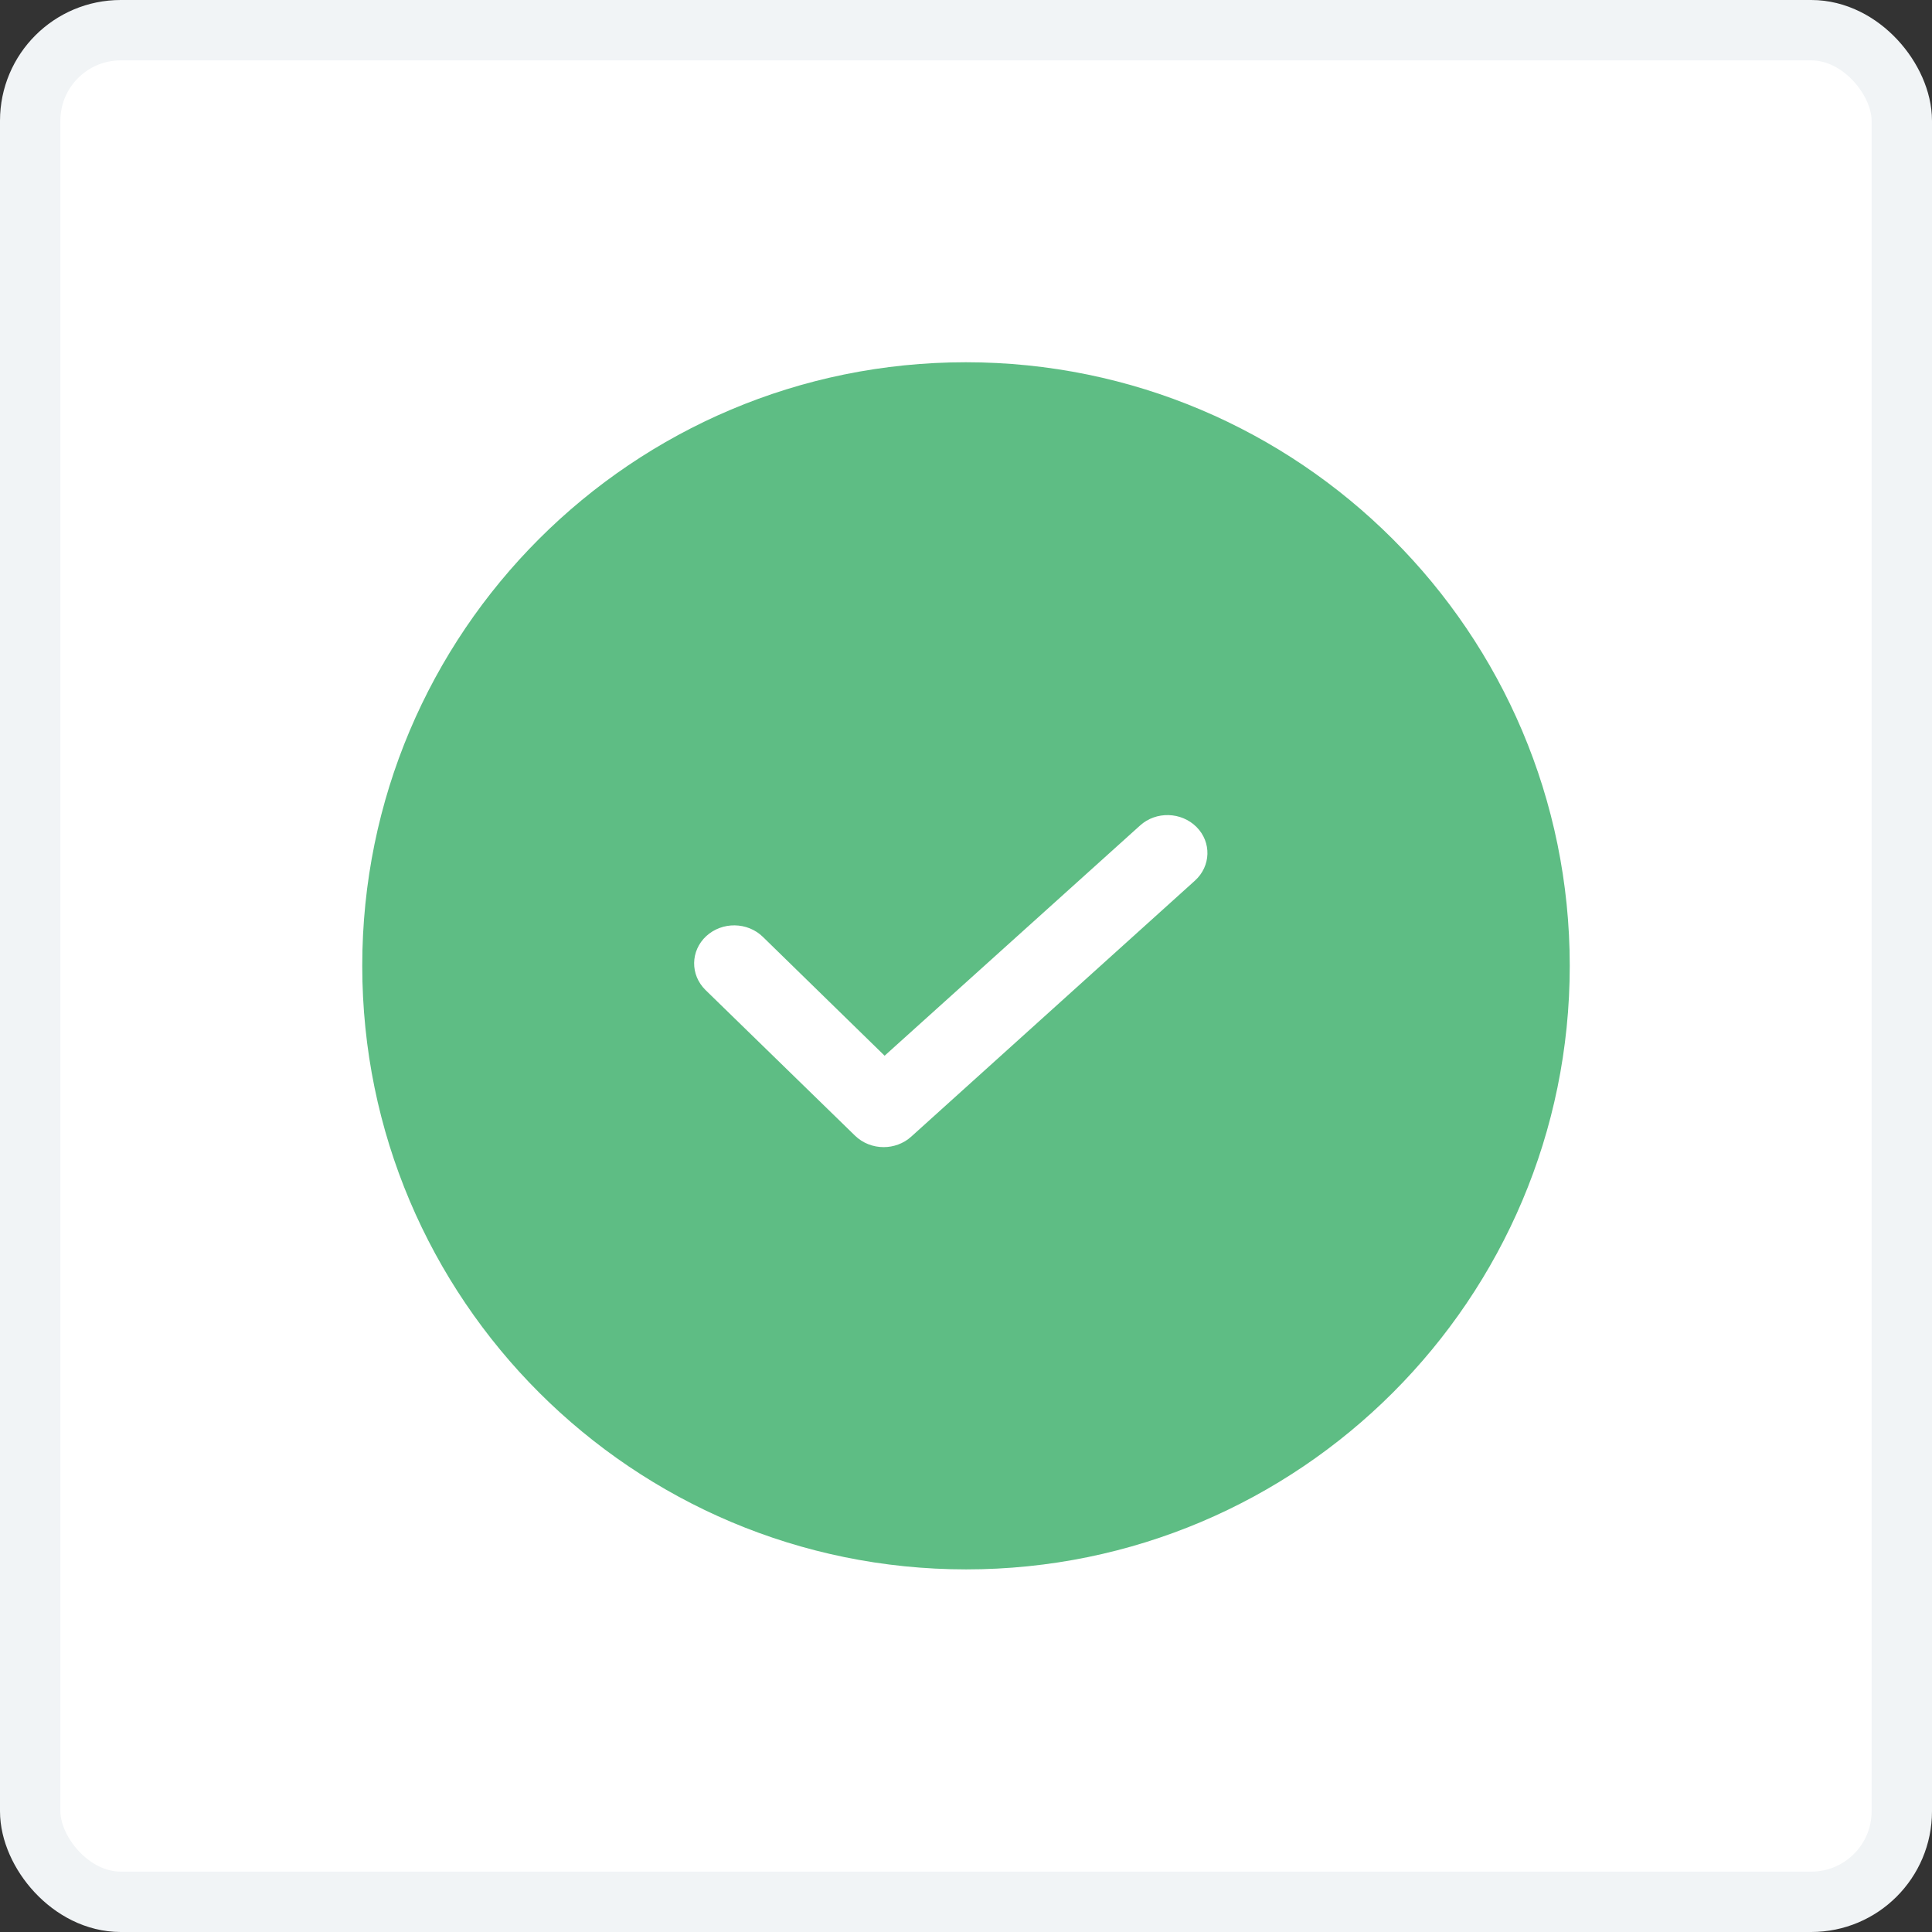 <svg width="64" height="64" viewBox="0 0 64 64" fill="none" xmlns="http://www.w3.org/2000/svg">
    <rect x="0" y="0" width="64" height="64" fill="#333333" stroke="none"/>
    <rect x="1" y="1" width="62" height="62" rx="3" fill="white" stroke="#F1F4F6" stroke-width="2"/>
    <path d="M52 31.994C52 43.033 43.045 51.988 32.006 51.988C20.967 51.988 12 43.045 12 31.994C12 20.942 20.955 12 31.994 12C43.033 12 52 20.955 52 31.994Z" fill="#5EBD84"/>
    <g clip-path="url(#clip0)">
        <path d="M39.635 27.394C39.131 26.891 38.295 26.866 37.766 27.346L29.304 34.972L25.271 31.035C24.76 30.537 23.924 30.525 23.395 31.01C22.871 31.496 22.859 32.291 23.369 32.794L28.321 37.618C28.583 37.873 28.927 38 29.272 38C29.597 38 29.929 37.885 30.184 37.654L39.584 29.172C40.114 28.693 40.139 27.898 39.635 27.394Z" fill="white"/>
    </g>
    <defs>
        <clipPath id="clip0">
            <rect width="17" height="11" fill="white" transform="translate(23 27)"/>
        </clipPath>
    </defs>
</svg>
